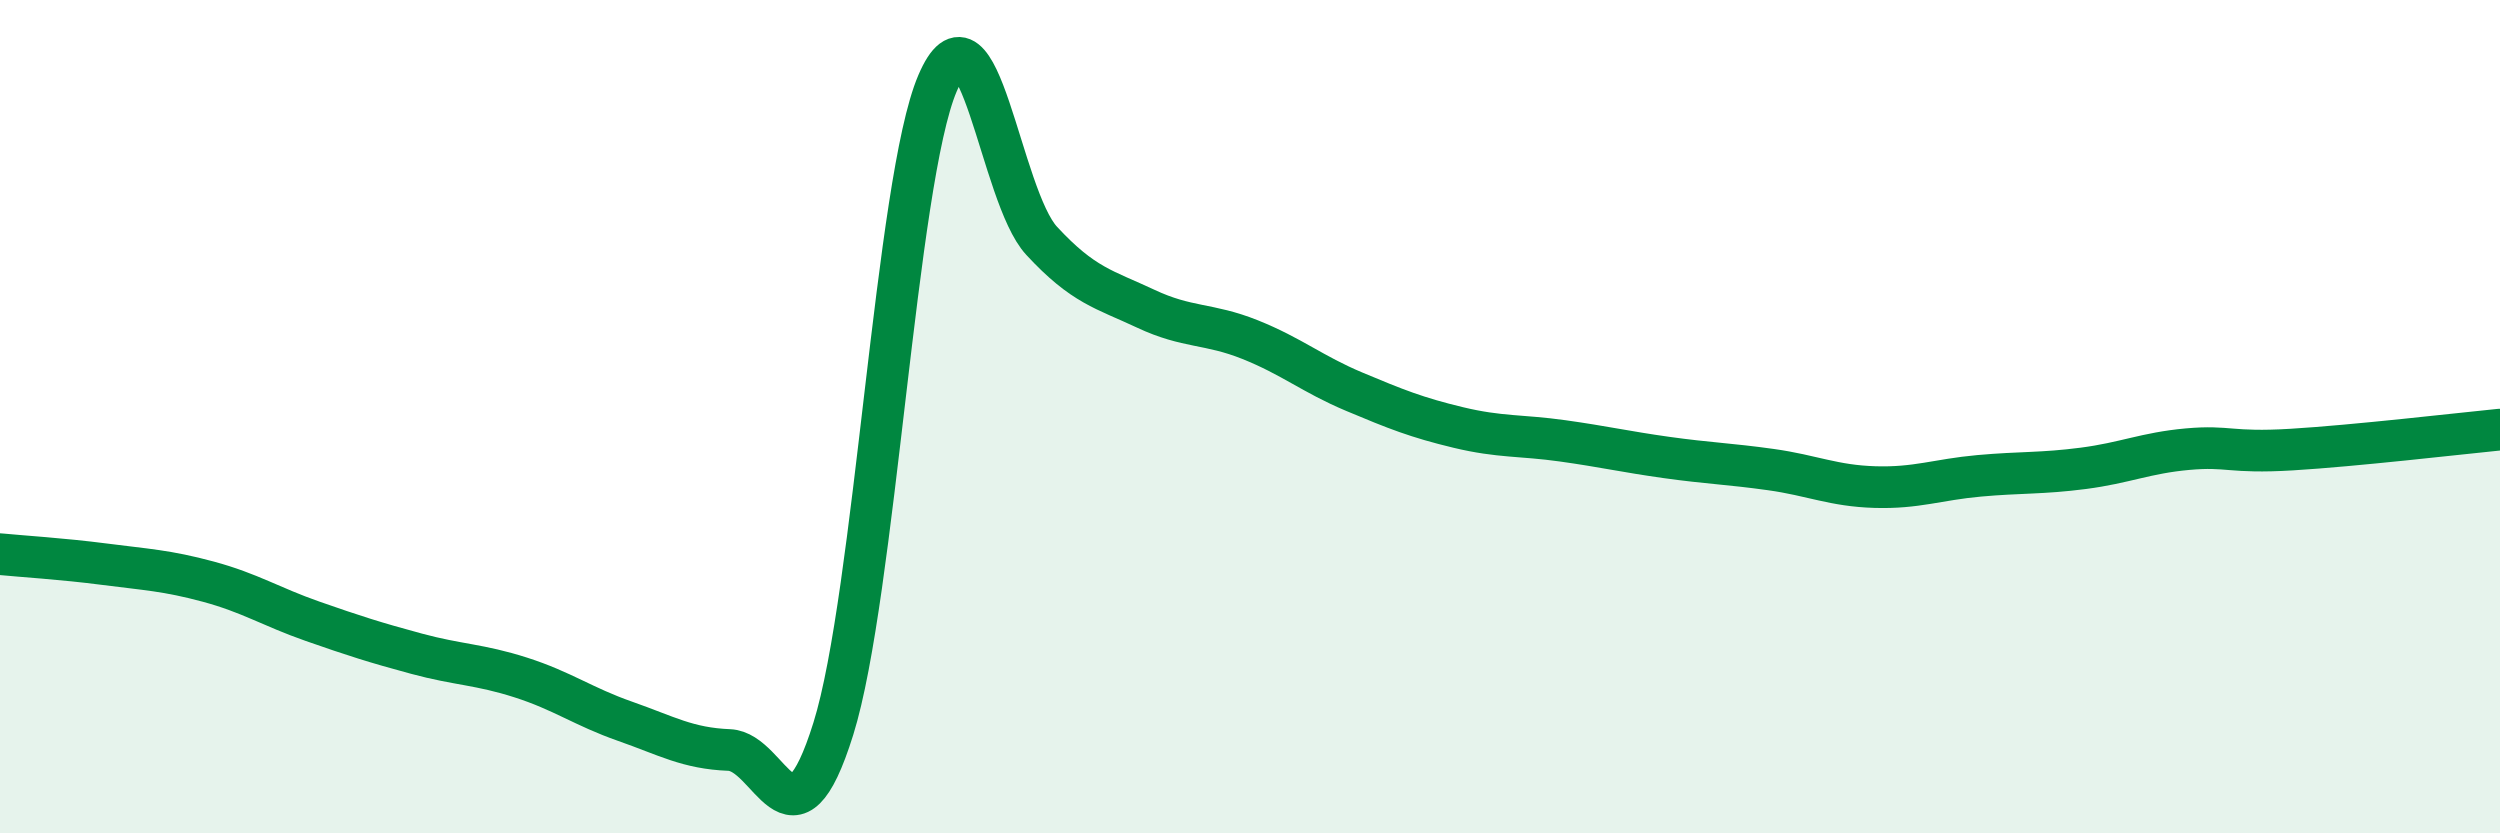 
    <svg width="60" height="20" viewBox="0 0 60 20" xmlns="http://www.w3.org/2000/svg">
      <path
        d="M 0,13.3 C 0.5,13.35 1.5,13.41 2.5,13.54 C 3.5,13.67 4,13.69 5,13.96 C 6,14.23 6.5,14.56 7.5,14.91 C 8.5,15.26 9,15.42 10,15.69 C 11,15.96 11.5,15.94 12.5,16.26 C 13.5,16.58 14,16.96 15,17.31 C 16,17.66 16.5,17.96 17.5,18 C 18.5,18.04 19,20.69 20,17.49 C 21,14.29 21.5,4.34 22.5,2 C 23.5,-0.34 24,4.7 25,5.78 C 26,6.86 26.5,6.94 27.5,7.41 C 28.5,7.88 29,7.75 30,8.15 C 31,8.55 31.5,8.98 32.5,9.4 C 33.5,9.82 34,10.02 35,10.26 C 36,10.5 36.5,10.44 37.5,10.58 C 38.5,10.72 39,10.84 40,10.98 C 41,11.12 41.5,11.13 42.5,11.27 C 43.5,11.41 44,11.66 45,11.69 C 46,11.72 46.5,11.51 47.5,11.42 C 48.5,11.33 49,11.37 50,11.24 C 51,11.11 51.5,10.87 52.5,10.78 C 53.5,10.69 53.5,10.88 55,10.79 C 56.5,10.7 59,10.41 60,10.31L60 20L0 20Z"
        fill="#008740"
        opacity="0.1"
        stroke-linecap="round"
        stroke-linejoin="round"
      />
      <path
        d="M 0,13.3 C 0.5,13.35 1.5,13.41 2.5,13.54 C 3.5,13.67 4,13.69 5,13.96 C 6,14.23 6.5,14.56 7.5,14.91 C 8.5,15.26 9,15.42 10,15.69 C 11,15.96 11.5,15.94 12.5,16.26 C 13.5,16.58 14,16.96 15,17.31 C 16,17.66 16.5,17.96 17.5,18 C 18.5,18.04 19,20.69 20,17.49 C 21,14.29 21.5,4.34 22.5,2 C 23.5,-0.34 24,4.7 25,5.78 C 26,6.86 26.5,6.94 27.5,7.41 C 28.5,7.88 29,7.75 30,8.15 C 31,8.55 31.5,8.98 32.5,9.4 C 33.5,9.82 34,10.02 35,10.26 C 36,10.5 36.5,10.44 37.5,10.58 C 38.5,10.72 39,10.84 40,10.98 C 41,11.12 41.5,11.13 42.5,11.27 C 43.5,11.41 44,11.66 45,11.69 C 46,11.72 46.5,11.51 47.5,11.42 C 48.5,11.33 49,11.37 50,11.24 C 51,11.11 51.5,10.87 52.5,10.78 C 53.5,10.69 53.5,10.88 55,10.79 C 56.5,10.7 59,10.41 60,10.31"
        stroke="#008740"
        stroke-width="1"
        fill="none"
        stroke-linecap="round"
        stroke-linejoin="round"
      />
    </svg>
  
